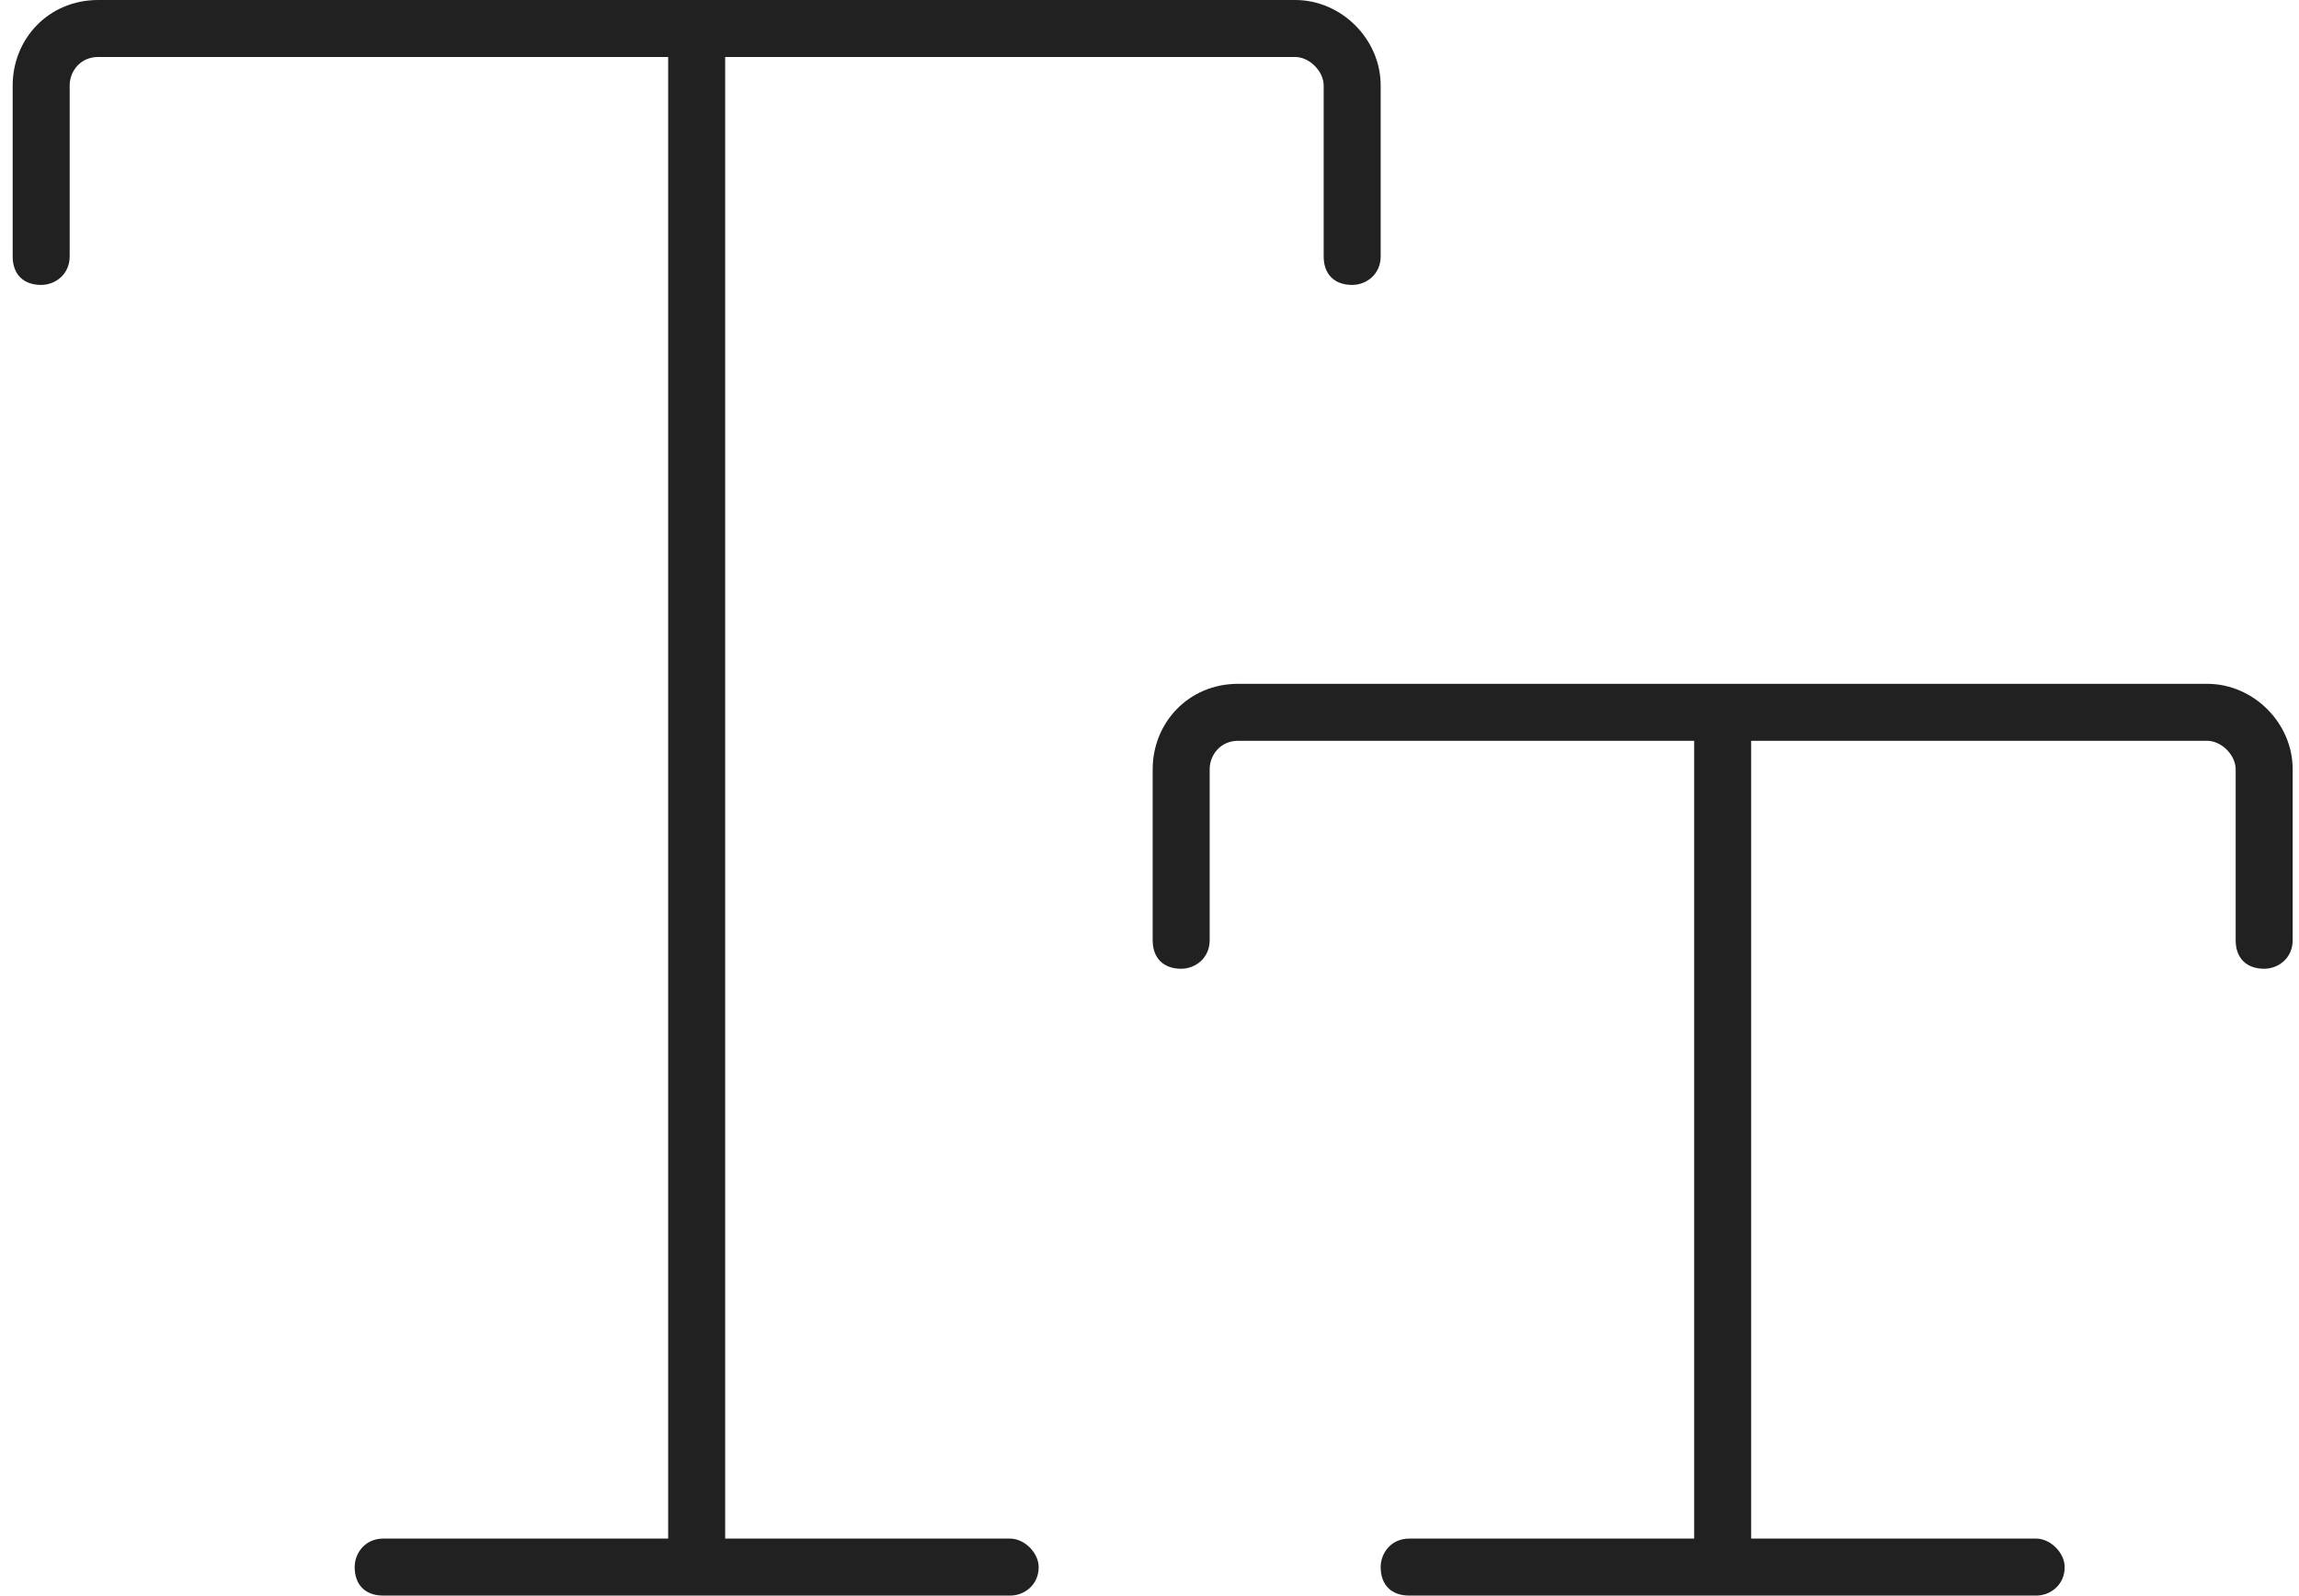 <svg width="121" height="84" viewBox="0 0 121 84" fill="none" xmlns="http://www.w3.org/2000/svg">
<path d="M3.667 4.5V13.5C3.667 14.438 2.917 15 2.167 15C1.229 15 0.667 14.438 0.667 13.5V4.5C0.667 2.062 2.542 0 5.167 0H36.667H68.167C70.604 0 72.667 2.062 72.667 4.5V13.5C72.667 14.438 71.917 15 71.167 15C70.229 15 69.667 14.438 69.667 13.5V4.5C69.667 3.75 68.917 3 68.167 3H38.167V81H53.167C53.917 81 54.667 81.75 54.667 82.5C54.667 83.438 53.917 84 53.167 84H36.667H20.167C19.229 84 18.667 83.438 18.667 82.5C18.667 81.75 19.229 81 20.167 81H35.167V3H5.167C4.229 3 3.667 3.75 3.667 4.5ZM63.667 40.5V49.5C63.667 50.438 62.917 51 62.167 51C61.229 51 60.667 50.438 60.667 49.5V40.5C60.667 38.062 62.542 36 65.167 36H90.667H116.167C118.604 36 120.667 38.062 120.667 40.5V49.5C120.667 50.438 119.917 51 119.167 51C118.229 51 117.667 50.438 117.667 49.5V40.5C117.667 39.75 116.917 39 116.167 39H92.167V81H107.167C107.917 81 108.667 81.75 108.667 82.5C108.667 83.438 107.917 84 107.167 84H90.667H74.167C73.229 84 72.667 83.438 72.667 82.5C72.667 81.75 73.229 81 74.167 81H89.167V39H65.167C64.229 39 63.667 39.75 63.667 40.5Z" fill="#212121"/>
</svg>
